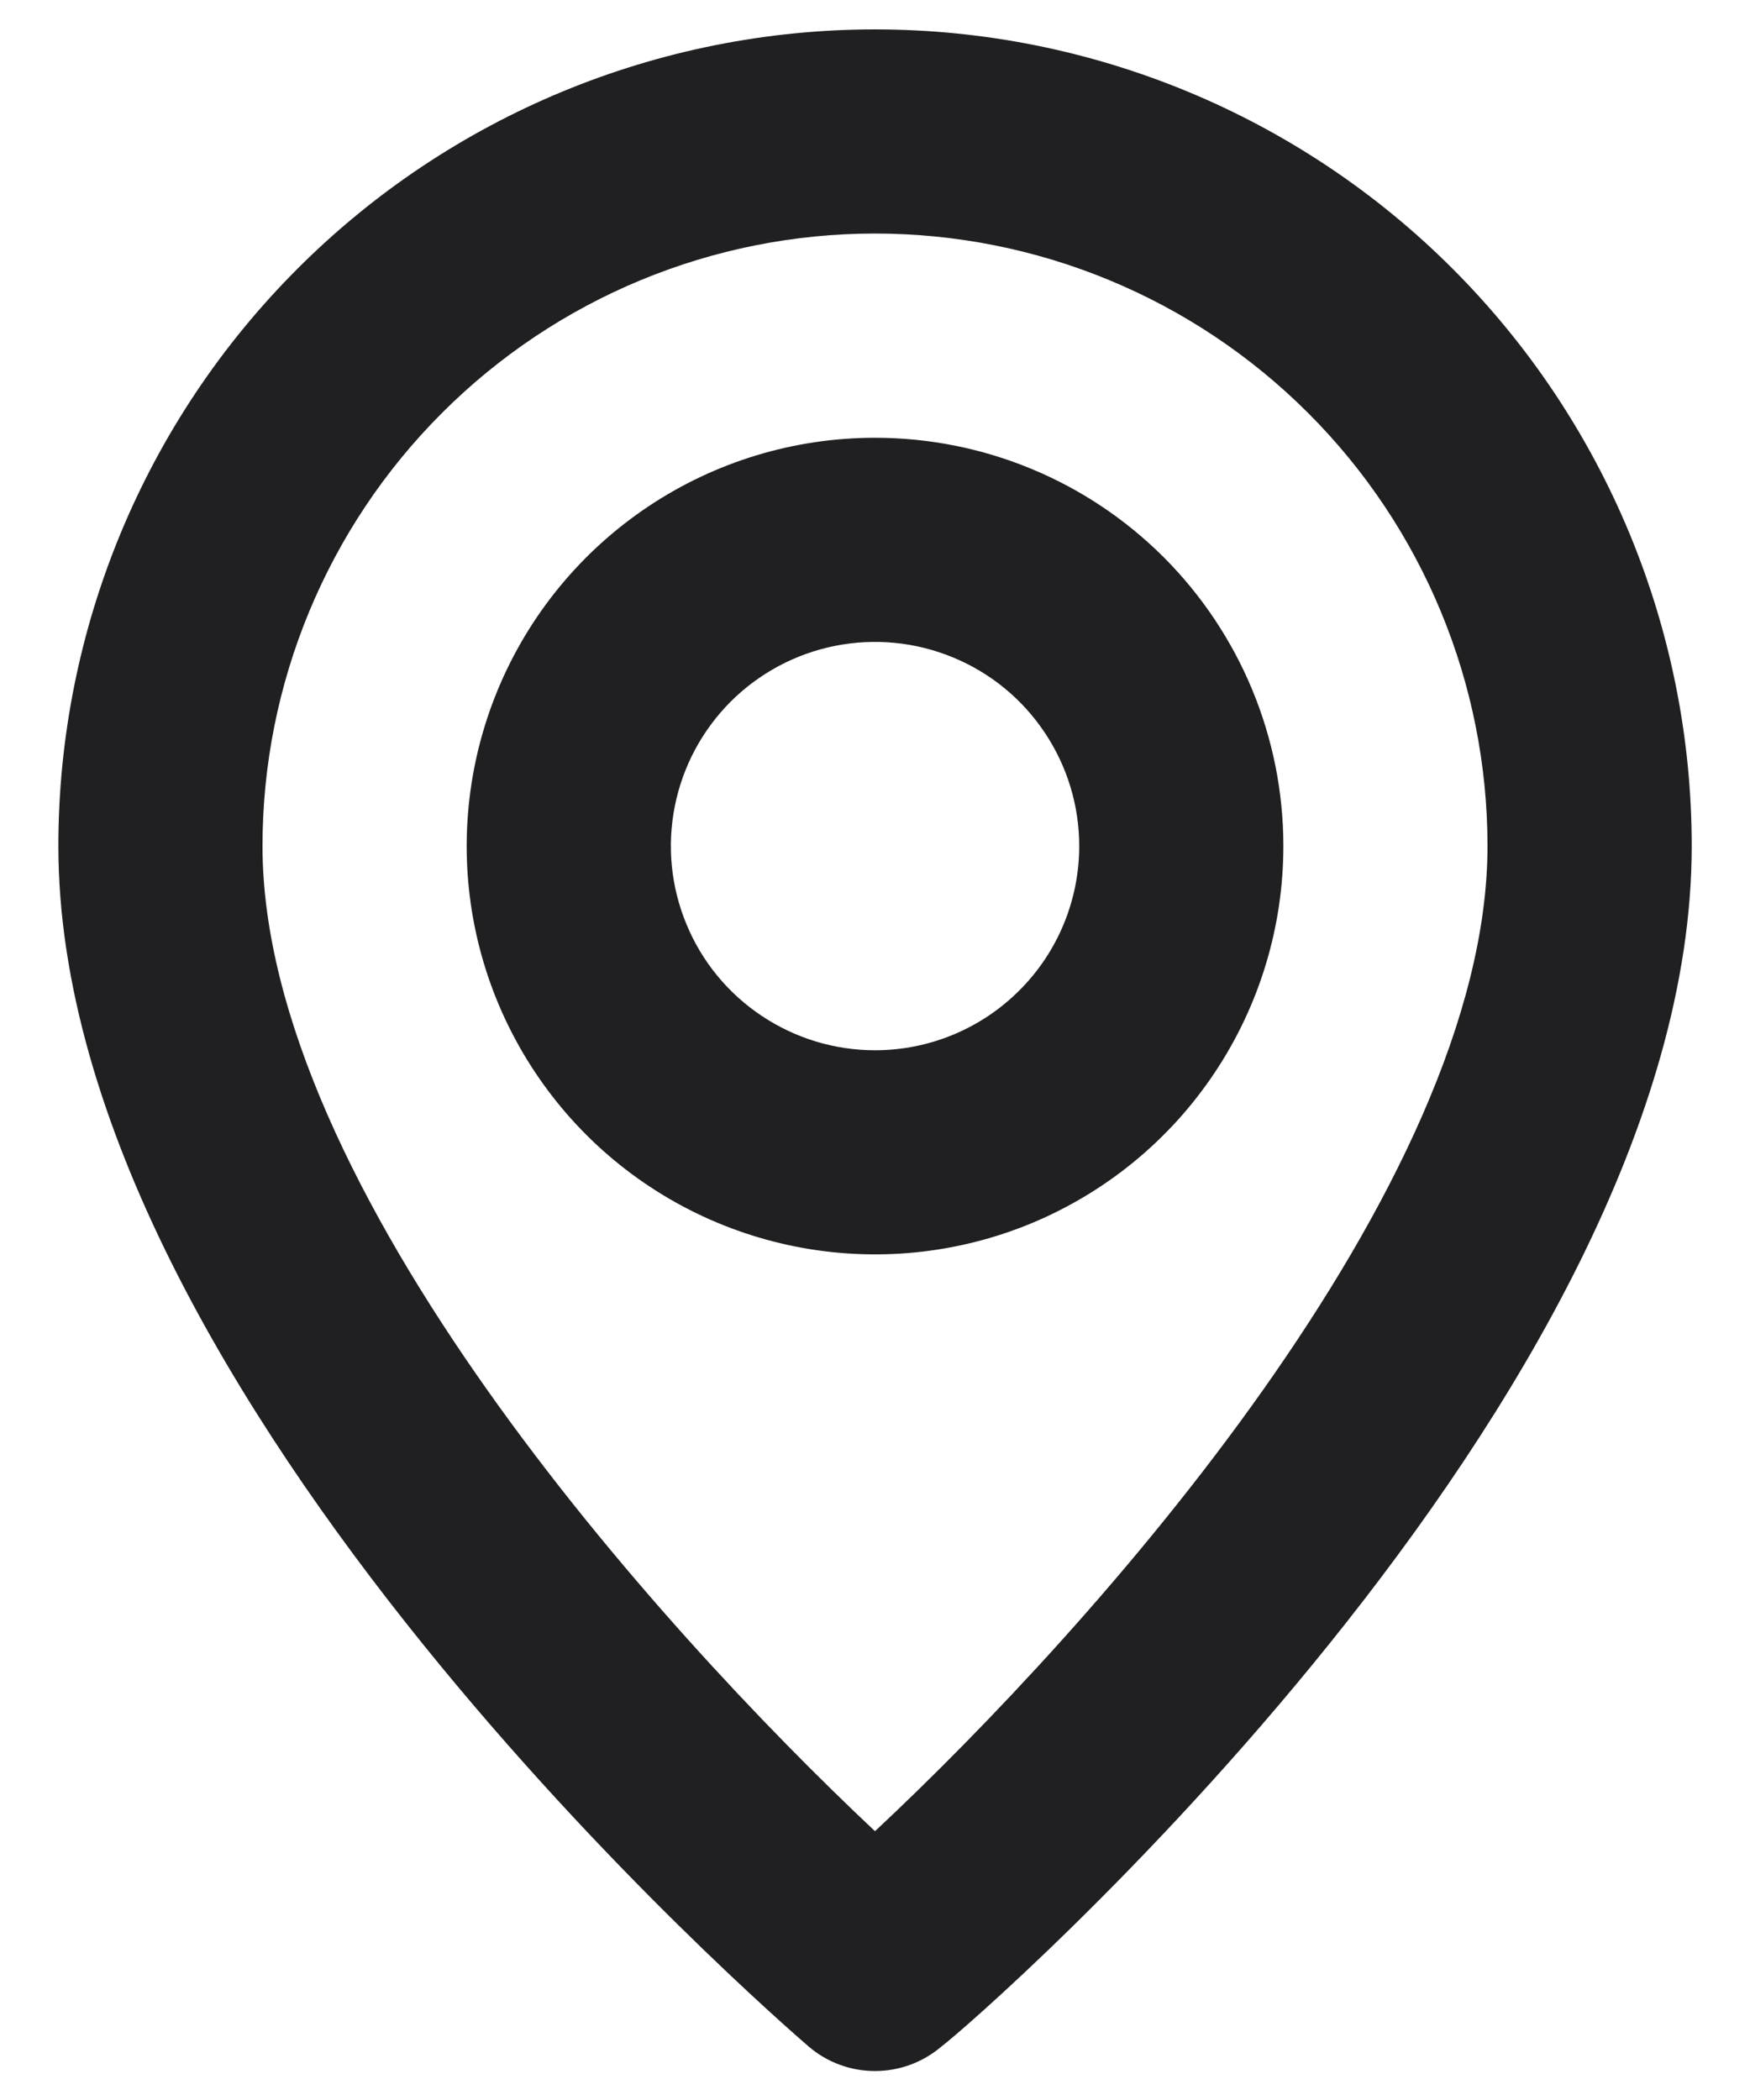 <svg width="20" height="24" viewBox="0 0 20 24" fill="none" xmlns="http://www.w3.org/2000/svg">
<path d="M10 0.336C7.525 0.336 5.151 1.319 3.401 3.07C1.65 4.82 0.667 7.194 0.667 9.669C0.667 15.969 8.892 23.086 9.242 23.389C9.453 23.57 9.722 23.669 10 23.669C10.278 23.669 10.547 23.57 10.759 23.389C11.167 23.086 19.334 15.969 19.334 9.669C19.334 7.194 18.35 4.82 16.6 3.07C14.85 1.319 12.476 0.336 10 0.336ZM10 20.928C7.515 18.594 3 13.566 3 9.669C3 7.813 3.738 6.032 5.051 4.72C6.363 3.407 8.144 2.669 10 2.669C11.857 2.669 13.637 3.407 14.95 4.72C16.263 6.032 17 7.813 17 9.669C17 13.566 12.485 18.606 10 20.928ZM10 5.003C9.077 5.003 8.175 5.276 7.408 5.789C6.64 6.302 6.042 7.031 5.689 7.883C5.336 8.736 5.243 9.674 5.423 10.58C5.603 11.485 6.048 12.316 6.7 12.969C7.353 13.622 8.185 14.066 9.09 14.246C9.995 14.426 10.934 14.334 11.786 13.981C12.639 13.627 13.368 13.029 13.88 12.262C14.393 11.495 14.667 10.592 14.667 9.669C14.667 8.432 14.175 7.245 13.3 6.369C12.425 5.494 11.238 5.003 10 5.003ZM10 12.003C9.539 12.003 9.088 11.866 8.704 11.609C8.32 11.353 8.021 10.989 7.845 10.562C7.668 10.136 7.622 9.667 7.712 9.214C7.802 8.761 8.024 8.346 8.35 8.019C8.677 7.693 9.092 7.471 9.545 7.381C9.998 7.291 10.467 7.337 10.893 7.514C11.32 7.69 11.684 7.989 11.94 8.373C12.197 8.757 12.334 9.208 12.334 9.669C12.334 10.288 12.088 10.882 11.65 11.319C11.213 11.757 10.619 12.003 10 12.003Z" fill="#202022"/>
</svg>
